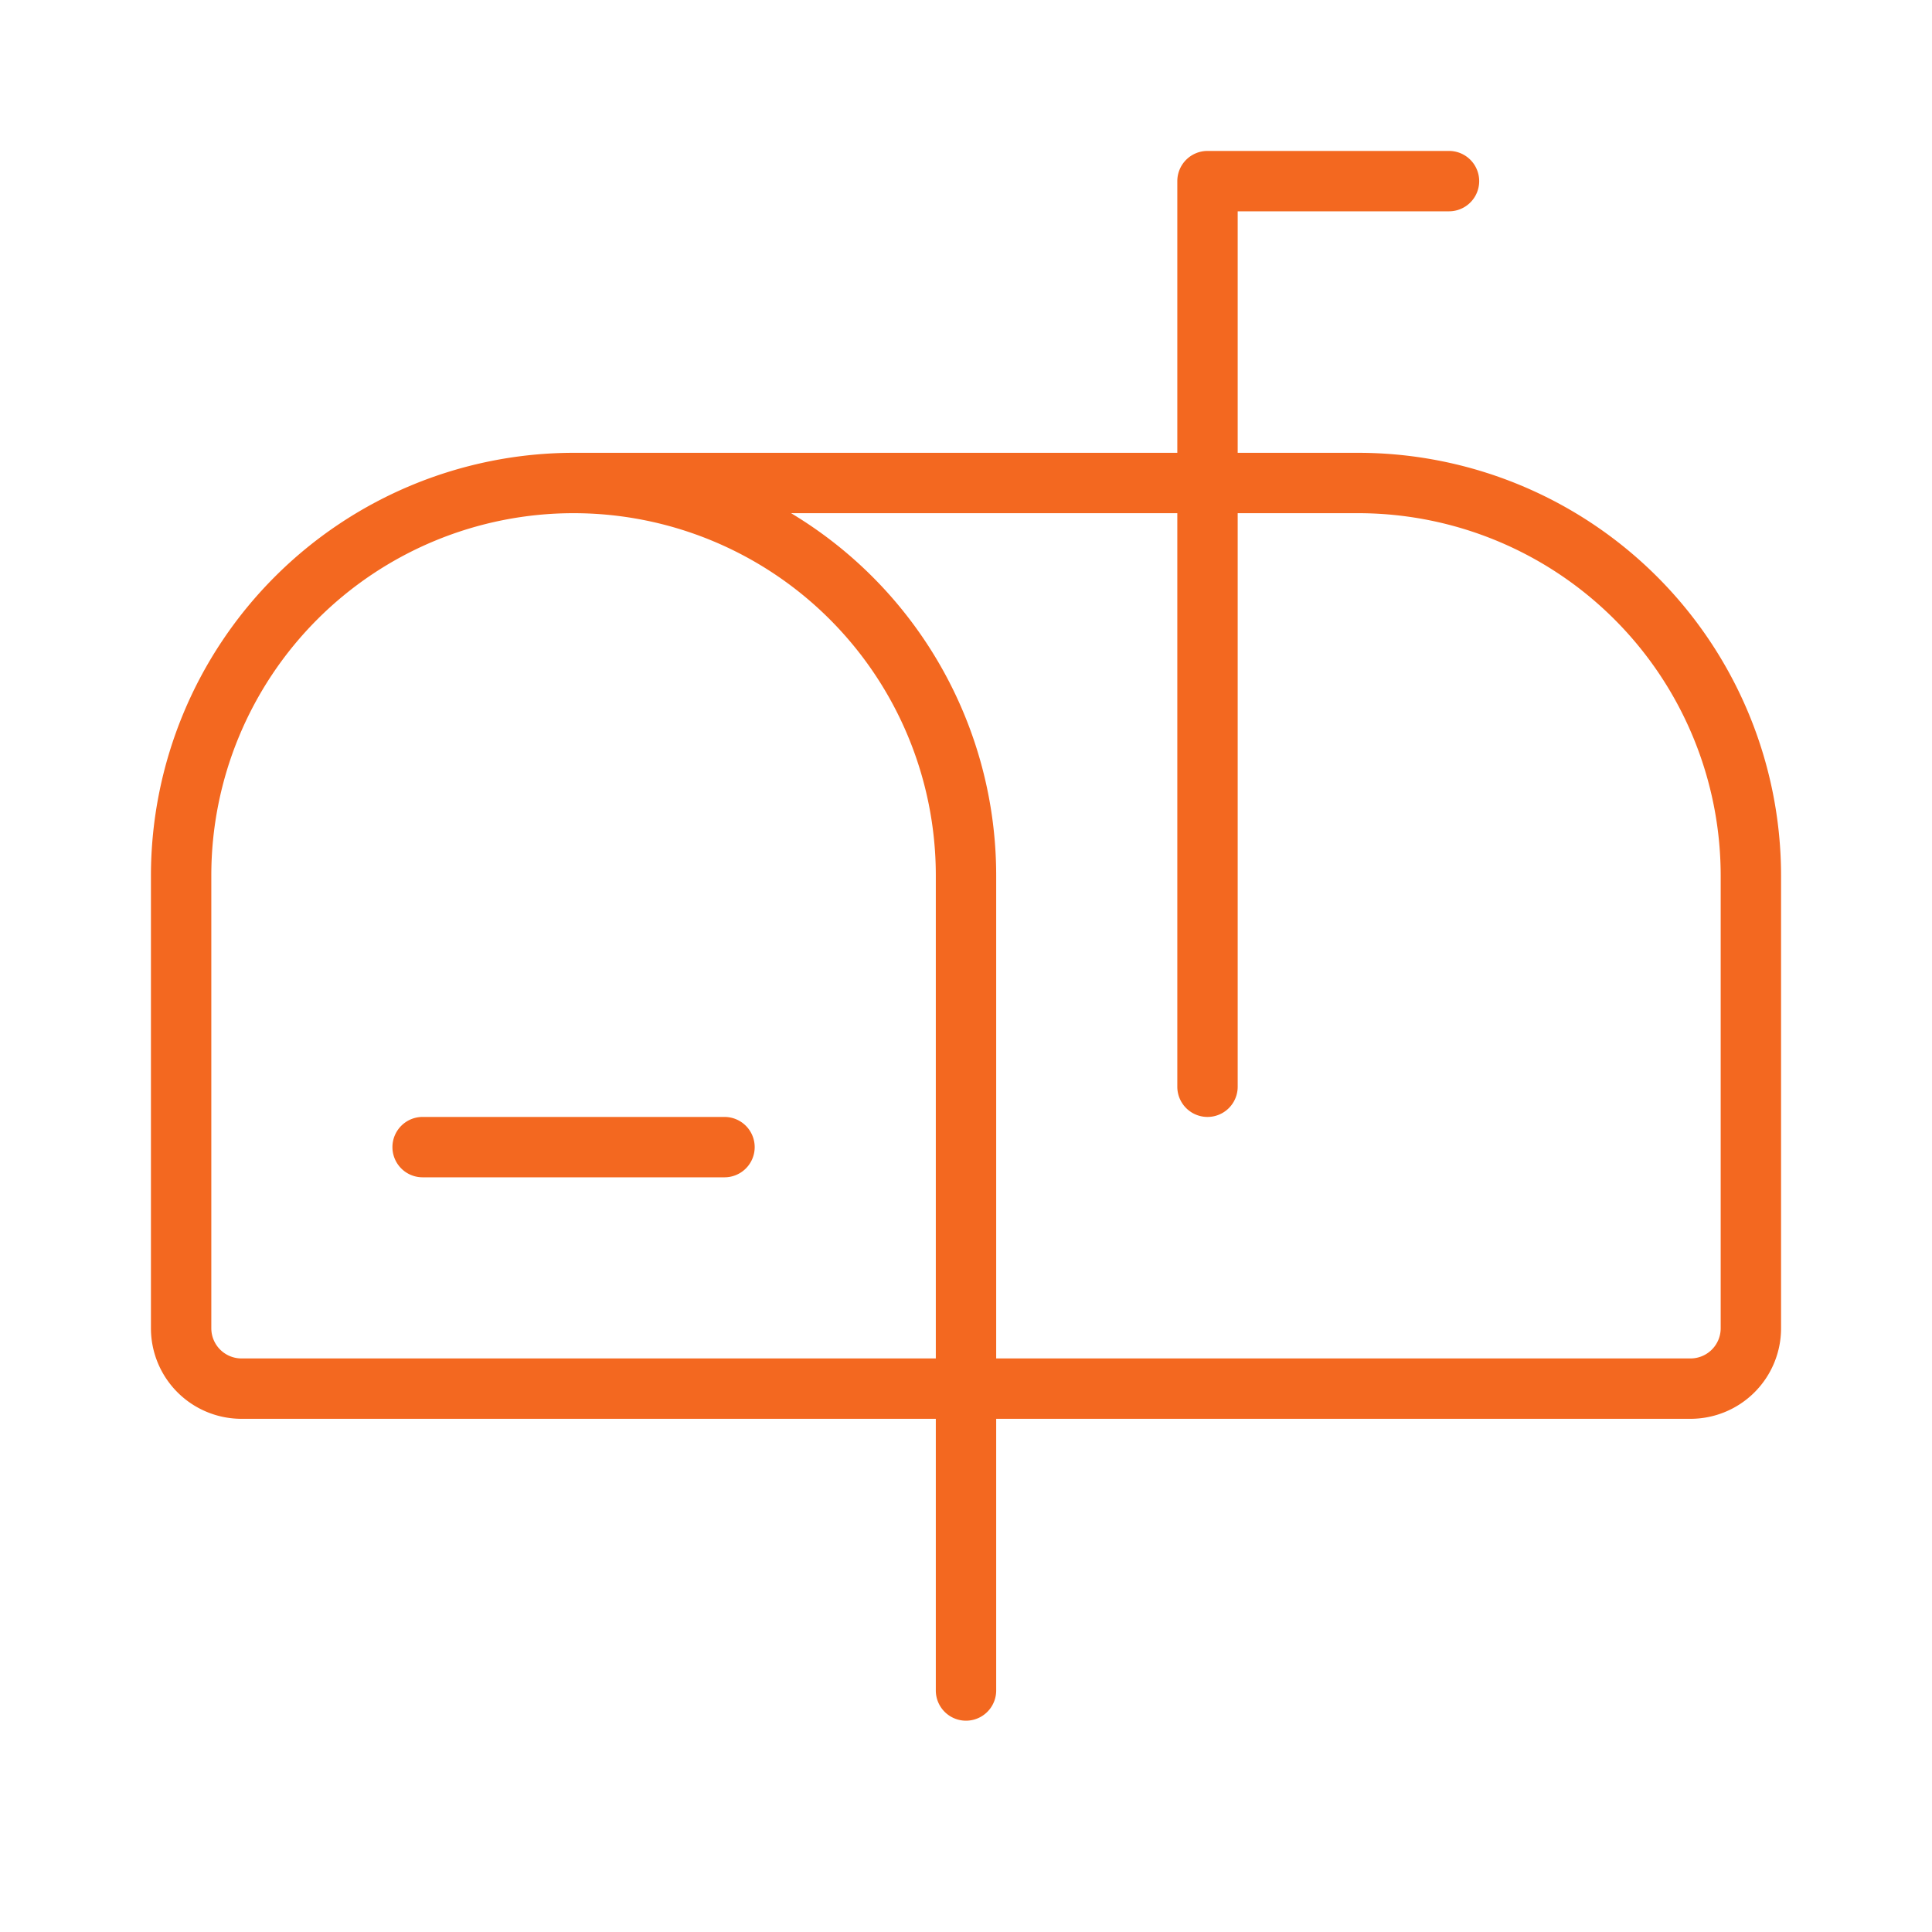 <svg xmlns="http://www.w3.org/2000/svg" width="32" height="32" fill="#f36820" viewBox="0 0 256 256"><path d="M100,152a4,4,0,0,1-4,4H56a4,4,0,0,1,0-8H96A4,4,0,0,1,100,152Zm136-36v60a12,12,0,0,1-12,12H132v36a4,4,0,0,1-8,0V188H32a12,12,0,0,1-12-12V116A56.06,56.06,0,0,1,76,60h80V24a4,4,0,0,1,4-4h32a4,4,0,0,1,0,8H164V60h16A56.06,56.06,0,0,1,236,116ZM124,180V116a48,48,0,0,0-96,0v60a4,4,0,0,0,4,4Zm104-64a48.05,48.05,0,0,0-48-48H164v76a4,4,0,0,1-8,0V68H104.82A56,56,0,0,1,132,116v64h92a4,4,0,0,0,4-4Z"></path></svg>